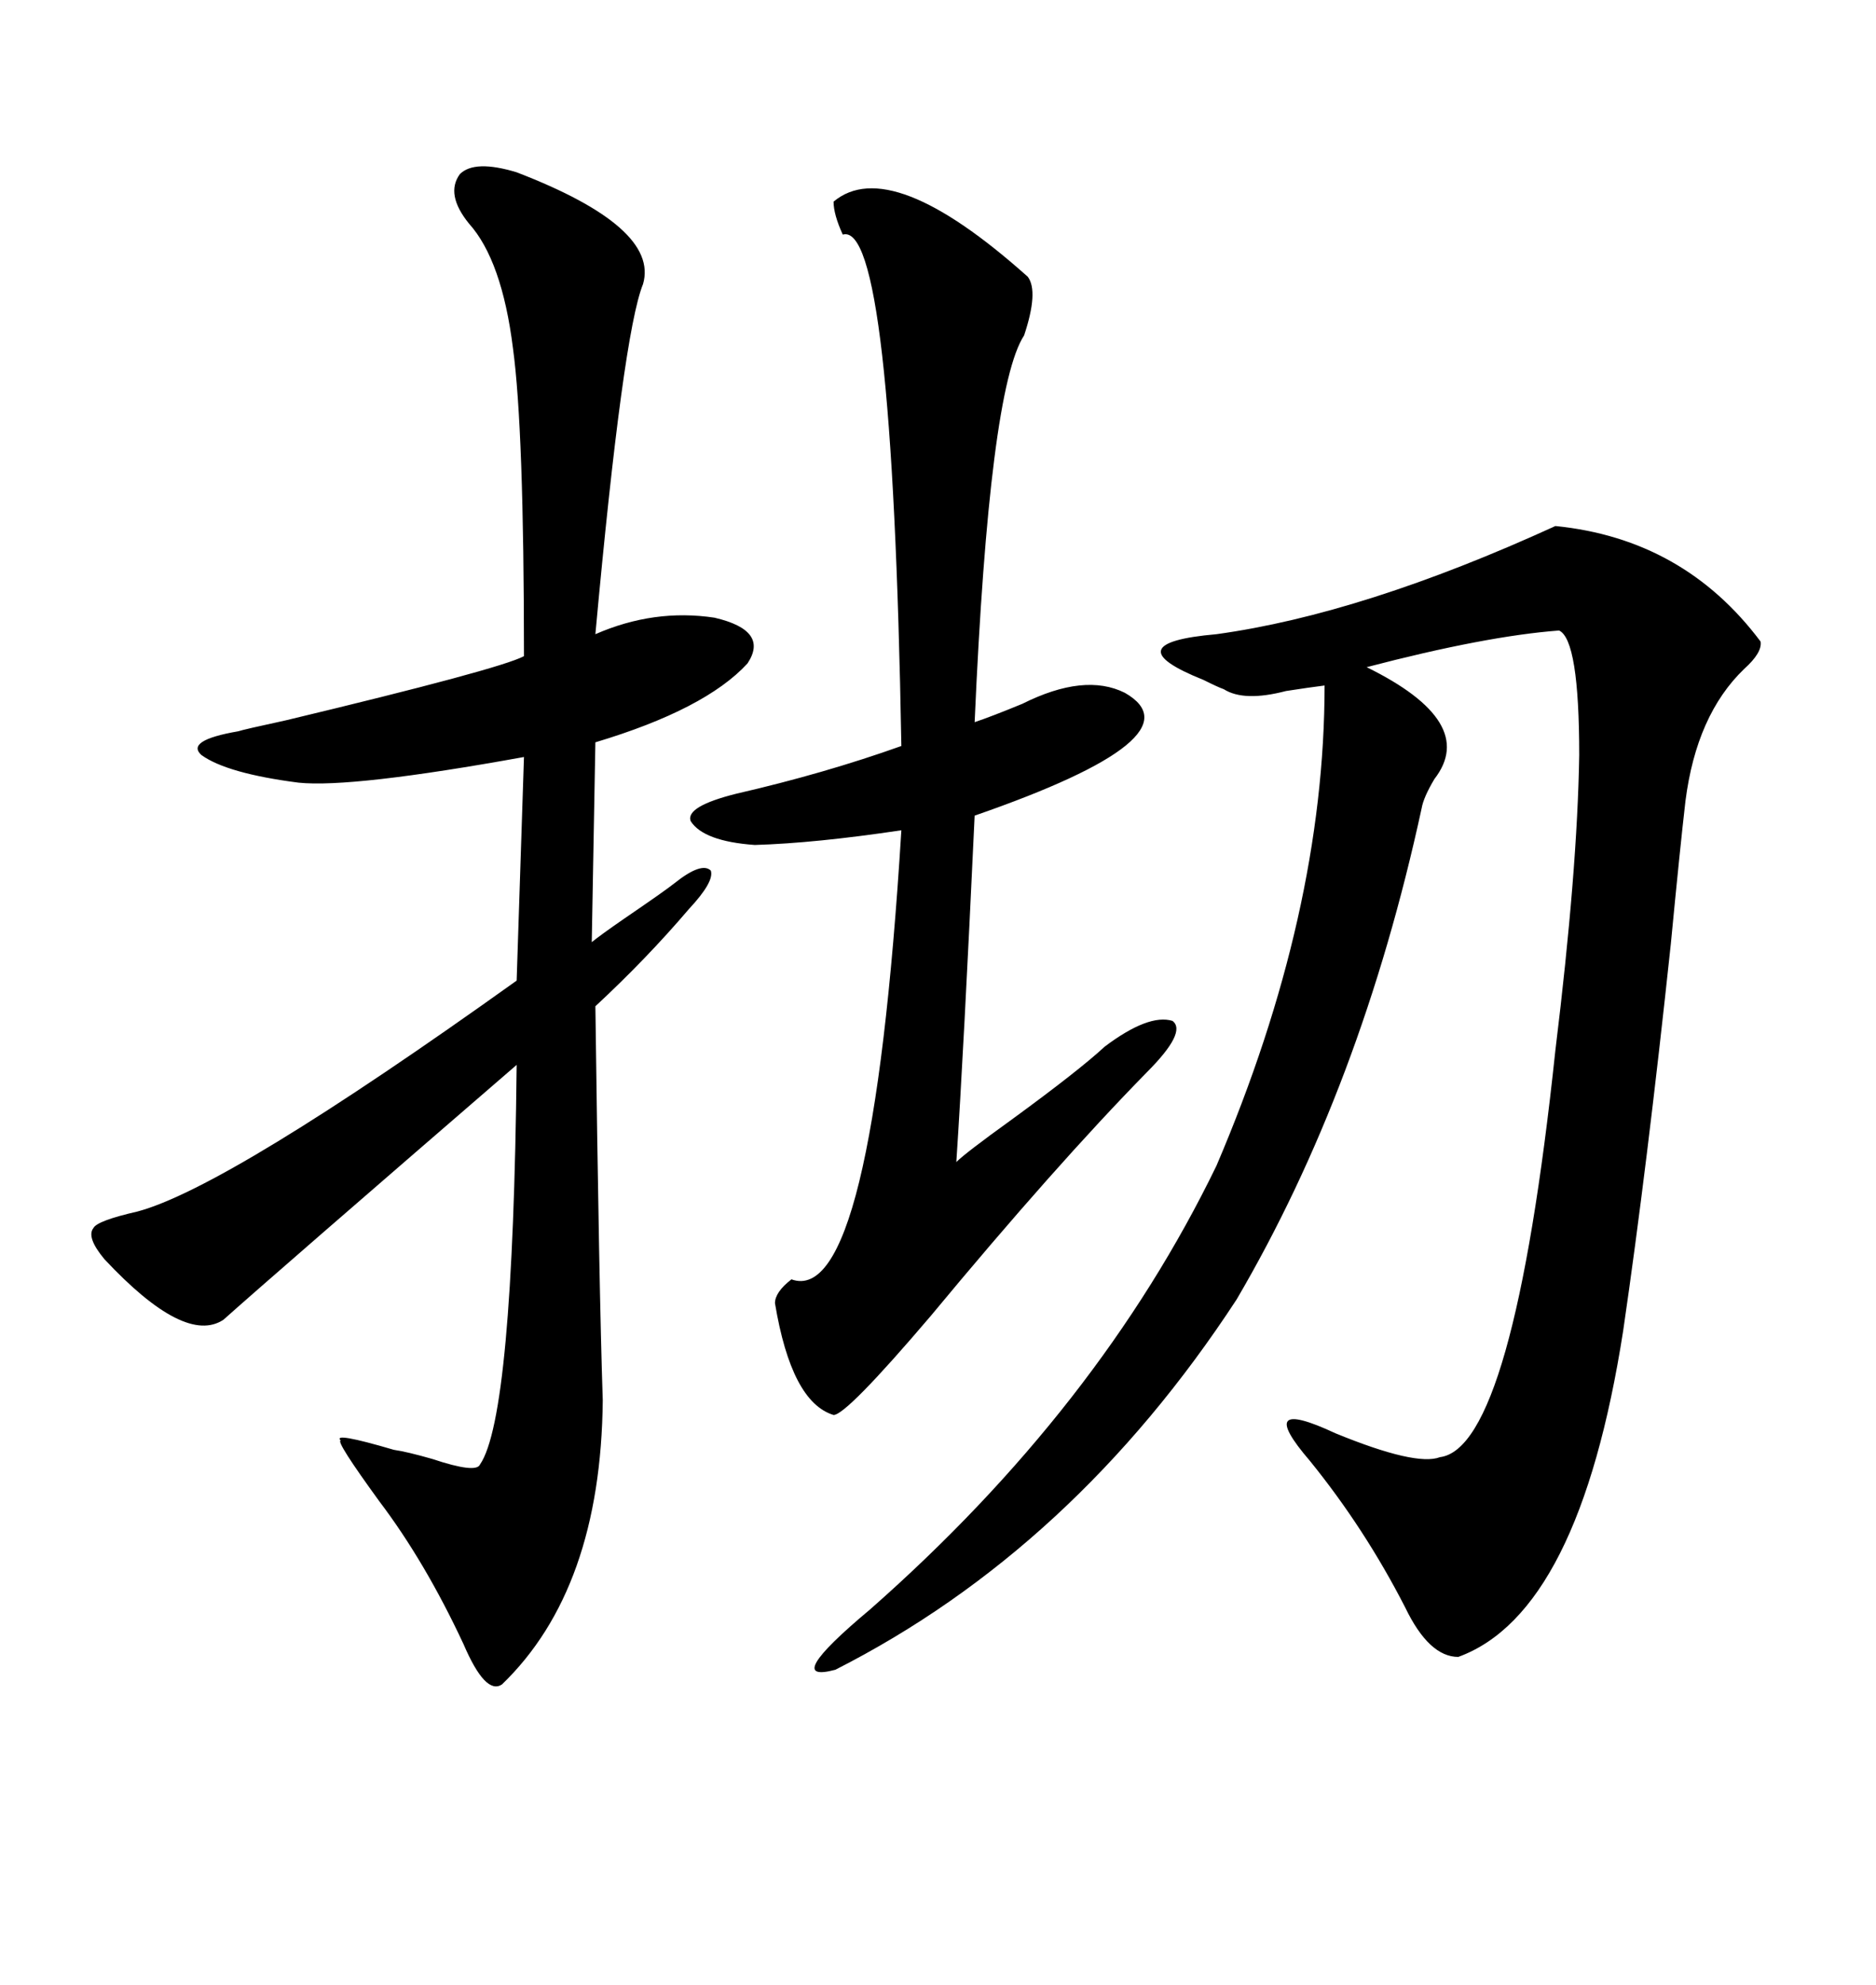 <svg xmlns="http://www.w3.org/2000/svg" xmlns:xlink="http://www.w3.org/1999/xlink" width="300" height="317.285"><path d="M248.73 84.08L248.73 84.08Q269.24 86.13 281.54 102.54L281.54 102.54Q281.84 104.30 278.91 106.93L278.91 106.93Q271.29 114.26 269.53 128.03L269.53 128.03Q268.65 135.64 267.19 150.88L267.19 150.88Q263.38 186.62 259.57 212.70L259.57 212.70Q252.54 257.81 233.20 264.84L233.20 264.84Q228.52 264.84 224.71 256.93L224.71 256.93Q218.26 244.34 209.47 233.50L209.47 233.50Q200.39 222.95 213.57 229.10L213.57 229.10Q226.46 234.38 230.27 232.91L230.27 232.91Q241.99 231.45 248.73 167.87L248.73 167.87Q252.25 139.16 252.54 120.70L252.54 120.70Q252.54 102.25 249.32 100.78L249.32 100.78Q237.60 101.66 218.55 106.64L218.55 106.64Q236.43 115.43 229.39 124.51L229.39 124.51Q227.64 127.44 227.34 129.20L227.34 129.20Q217.68 173.73 197.75 207.71L197.75 207.71Q171.68 247.56 133.59 266.89L133.59 266.89Q124.80 269.24 139.16 257.23L139.16 257.23Q175.78 225 194.53 186.33L194.53 186.33Q211.82 145.90 211.82 109.57L211.82 109.57Q209.47 109.86 205.66 110.45L205.66 110.45Q198.93 112.21 195.70 110.16L195.70 110.16Q194.82 109.86 192.48 108.69L192.48 108.69Q177.83 102.83 194.53 101.37L194.53 101.37Q217.97 98.14 248.73 84.08ZM82.62 27.54L82.62 27.54Q105.47 36.33 102.83 45.41L102.83 45.41Q99.61 53.32 95.21 101.37L95.21 101.37Q104.59 97.27 114.26 98.73L114.26 98.73Q123.05 100.78 119.53 106.05L119.53 106.05Q112.79 113.38 95.21 118.65L95.21 118.65L94.63 150.59Q96.09 149.41 99.90 146.78L99.90 146.78Q106.35 142.38 107.81 141.21L107.81 141.21Q112.21 137.70 113.67 139.16L113.67 139.16Q114.26 140.92 110.16 145.31L110.16 145.31Q103.42 153.22 95.21 160.84L95.21 160.84Q95.80 206.25 96.39 223.83L96.39 223.83Q96.09 254.00 80.27 269.24L80.27 269.24Q77.64 271.00 74.12 262.79L74.12 262.79Q67.97 249.61 60.64 239.94L60.64 239.94Q53.61 230.27 54.49 230.27L54.49 230.27Q53.03 228.81 62.99 231.74L62.99 231.74Q65.04 232.03 69.14 233.20L69.14 233.20Q76.17 235.55 76.76 234.08L76.76 234.08Q82.03 226.46 82.62 170.21L82.62 170.21Q43.95 203.61 35.74 210.94L35.74 210.94Q29.59 215.04 16.70 201.27L16.70 201.27Q13.77 197.75 14.94 196.29L14.94 196.29Q15.53 195.12 21.97 193.65L21.97 193.65Q36.33 189.84 82.62 156.74L82.62 156.74L83.79 121.00Q56.25 125.98 47.75 125.10L47.75 125.10Q36.33 123.63 32.23 120.70L32.23 120.70Q29.59 118.36 38.09 116.89L38.09 116.89Q38.96 116.60 45.70 115.14L45.70 115.14Q79.98 106.93 83.79 104.88L83.79 104.88Q83.79 68.55 82.03 55.66L82.03 55.66Q80.27 41.60 75 35.74L75 35.74Q71.19 31.05 73.54 27.83L73.54 27.83Q75.88 25.49 82.62 27.54ZM133.30 32.23L133.30 32.23Q142.38 24.61 164.36 44.24L164.36 44.24Q166.11 46.58 163.77 53.61L163.77 53.61Q158.20 62.11 155.86 115.43L155.86 115.43Q158.50 114.55 163.48 112.50L163.48 112.50Q173.44 107.52 179.88 110.74L179.88 110.74Q192.19 117.77 155.86 130.37L155.86 130.37Q154.10 168.16 152.93 185.74L152.93 185.74Q154.39 184.28 161.72 179.00L161.72 179.00Q172.56 171.09 176.66 167.29L176.66 167.29Q183.69 162.01 187.50 163.18L187.50 163.18Q189.84 164.94 183.40 171.39L183.40 171.39Q168.75 186.33 148.83 210.35L148.83 210.35Q135.35 226.17 133.30 226.17L133.30 226.17Q126.56 224.12 123.93 208.30L123.93 208.30Q123.93 206.54 126.56 204.49L126.56 204.49Q139.45 209.18 144.14 132.71L144.14 132.71Q130.37 134.77 120.70 135.06L120.70 135.06Q112.50 134.47 110.45 131.25L110.45 131.25Q109.57 128.91 117.77 126.86L117.77 126.86Q131.84 123.63 144.14 119.24L144.14 119.24Q142.68 35.16 134.77 37.50L134.77 37.50Q133.30 34.28 133.30 32.23Z"/></svg>